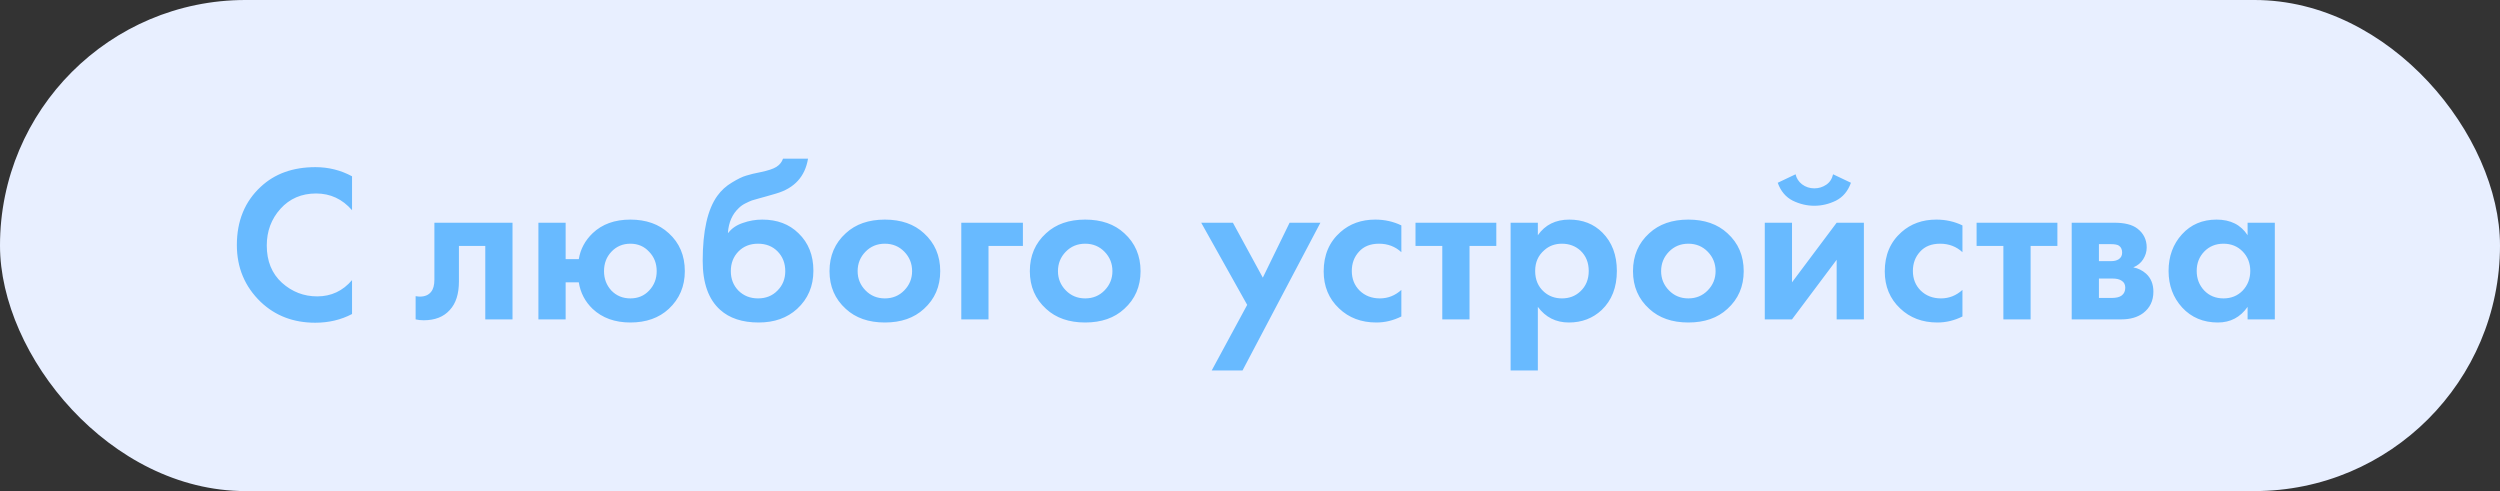 <?xml version="1.0" encoding="UTF-8"?> <svg xmlns="http://www.w3.org/2000/svg" width="168" height="33" viewBox="0 0 168 33" fill="none"><rect x="0" y="0" width="168" height="33" fill="#333333" stroke="none"/><rect width="168" height="33" rx="16.5" fill="#E8EFFF"></rect><path d="M23.657 18.822V21.102C22.917 21.492 22.092 21.687 21.182 21.687C19.722 21.687 18.502 21.222 17.522 20.292C16.452 19.262 15.917 17.987 15.917 16.467C15.917 14.847 16.452 13.542 17.522 12.552C18.462 11.672 19.687 11.232 21.197 11.232C22.077 11.232 22.897 11.437 23.657 11.847V14.127C23.007 13.377 22.202 13.002 21.242 13.002C20.262 13.002 19.462 13.347 18.842 14.037C18.232 14.717 17.927 15.537 17.927 16.497C17.927 17.547 18.267 18.382 18.947 19.002C19.627 19.612 20.417 19.917 21.317 19.917C22.257 19.917 23.037 19.552 23.657 18.822ZM34.441 14.967V21.462H32.611V16.527H30.84V18.912C30.84 19.752 30.636 20.392 30.226 20.832C29.816 21.292 29.23 21.522 28.471 21.522C28.27 21.522 28.09 21.502 27.93 21.462V19.902C28.05 19.922 28.145 19.932 28.215 19.932C28.546 19.932 28.796 19.827 28.965 19.617C29.116 19.437 29.191 19.162 29.191 18.792V14.967H34.441ZM38.011 17.412H38.895C39.005 16.742 39.316 16.162 39.825 15.672C40.465 15.062 41.31 14.757 42.361 14.757C43.42 14.757 44.281 15.062 44.941 15.672C45.66 16.322 46.02 17.172 46.02 18.222C46.02 19.242 45.66 20.087 44.941 20.757C44.281 21.367 43.42 21.672 42.361 21.672C41.321 21.672 40.475 21.367 39.825 20.757C39.316 20.267 39.005 19.672 38.895 18.972H38.011V21.462H36.181V14.967H38.011V17.412ZM41.086 19.527C41.425 19.877 41.85 20.052 42.361 20.052C42.87 20.052 43.291 19.877 43.62 19.527C43.961 19.167 44.13 18.732 44.13 18.222C44.13 17.702 43.961 17.267 43.62 16.917C43.291 16.557 42.87 16.377 42.361 16.377C41.85 16.377 41.425 16.557 41.086 16.917C40.755 17.267 40.59 17.702 40.59 18.222C40.59 18.732 40.755 19.167 41.086 19.527ZM52.62 10.662H54.3C54.1 11.862 53.391 12.642 52.17 13.002L51.495 13.197C51.446 13.207 51.3 13.247 51.06 13.317C50.831 13.377 50.656 13.427 50.535 13.467C50.425 13.507 50.281 13.572 50.1 13.662C49.92 13.752 49.77 13.857 49.651 13.977C49.211 14.387 48.965 14.942 48.916 15.642H48.946C49.175 15.342 49.501 15.122 49.92 14.982C50.34 14.832 50.776 14.757 51.225 14.757C52.225 14.757 53.035 15.062 53.656 15.672C54.325 16.312 54.66 17.152 54.66 18.192C54.66 19.232 54.295 20.087 53.566 20.757C52.895 21.367 52.035 21.672 50.986 21.672C49.886 21.672 49.02 21.387 48.391 20.817C47.611 20.117 47.221 19.022 47.221 17.532C47.221 15.522 47.55 14.062 48.211 13.152C48.471 12.792 48.795 12.497 49.185 12.267C49.575 12.027 49.895 11.872 50.145 11.802C50.395 11.722 50.725 11.642 51.136 11.562C51.615 11.462 51.961 11.347 52.17 11.217C52.391 11.077 52.541 10.892 52.62 10.662ZM49.62 19.527C49.971 19.877 50.41 20.052 50.941 20.052C51.471 20.052 51.906 19.877 52.245 19.527C52.596 19.177 52.77 18.742 52.77 18.222C52.77 17.692 52.6 17.252 52.261 16.902C51.92 16.552 51.48 16.377 50.941 16.377C50.401 16.377 49.961 16.552 49.62 16.902C49.281 17.252 49.111 17.692 49.111 18.222C49.111 18.742 49.281 19.177 49.62 19.527ZM56.838 15.672C57.498 15.062 58.373 14.757 59.463 14.757C60.553 14.757 61.428 15.062 62.088 15.672C62.818 16.332 63.183 17.182 63.183 18.222C63.183 19.252 62.818 20.097 62.088 20.757C61.428 21.367 60.553 21.672 59.463 21.672C58.373 21.672 57.498 21.367 56.838 20.757C56.108 20.097 55.743 19.252 55.743 18.222C55.743 17.182 56.108 16.332 56.838 15.672ZM58.158 19.512C58.508 19.872 58.943 20.052 59.463 20.052C59.983 20.052 60.418 19.872 60.768 19.512C61.118 19.152 61.293 18.722 61.293 18.222C61.293 17.712 61.118 17.277 60.768 16.917C60.418 16.557 59.983 16.377 59.463 16.377C58.943 16.377 58.508 16.557 58.158 16.917C57.808 17.277 57.633 17.712 57.633 18.222C57.633 18.722 57.808 19.152 58.158 19.512ZM64.599 21.462V14.967H68.739V16.527H66.428V21.462H64.599ZM70.3 15.672C70.96 15.062 71.835 14.757 72.925 14.757C74.015 14.757 74.89 15.062 75.55 15.672C76.28 16.332 76.645 17.182 76.645 18.222C76.645 19.252 76.28 20.097 75.55 20.757C74.89 21.367 74.015 21.672 72.925 21.672C71.835 21.672 70.96 21.367 70.3 20.757C69.57 20.097 69.205 19.252 69.205 18.222C69.205 17.182 69.57 16.332 70.3 15.672ZM71.62 19.512C71.97 19.872 72.405 20.052 72.925 20.052C73.445 20.052 73.88 19.872 74.23 19.512C74.58 19.152 74.755 18.722 74.755 18.222C74.755 17.712 74.58 17.277 74.23 16.917C73.88 16.557 73.445 16.377 72.925 16.377C72.405 16.377 71.97 16.557 71.62 16.917C71.27 17.277 71.095 17.712 71.095 18.222C71.095 18.722 71.27 19.152 71.62 19.512ZM81.426 24.897L83.811 20.487L80.721 14.967H82.851L84.861 18.657L86.661 14.967H88.731L83.496 24.897H81.426ZM94.171 15.147V16.947C93.761 16.567 93.261 16.377 92.671 16.377C92.091 16.377 91.641 16.557 91.321 16.917C91.001 17.267 90.841 17.697 90.841 18.207C90.841 18.737 91.016 19.177 91.366 19.527C91.726 19.877 92.181 20.052 92.731 20.052C93.271 20.052 93.751 19.862 94.171 19.482V21.267C93.631 21.537 93.071 21.672 92.491 21.672C91.481 21.672 90.646 21.357 89.986 20.727C89.296 20.077 88.951 19.247 88.951 18.237C88.951 17.137 89.326 16.257 90.076 15.597C90.706 15.037 91.486 14.757 92.416 14.757C93.046 14.757 93.631 14.887 94.171 15.147ZM100.552 16.527H98.752V21.462H96.922V16.527H95.122V14.967H100.552V16.527ZM103.343 20.622V24.897H101.513V14.967H103.343V15.807C103.833 15.107 104.538 14.757 105.458 14.757C106.358 14.757 107.098 15.047 107.678 15.627C108.328 16.277 108.653 17.137 108.653 18.207C108.653 19.307 108.313 20.182 107.633 20.832C107.033 21.392 106.298 21.672 105.428 21.672C104.558 21.672 103.863 21.322 103.343 20.622ZM104.963 16.377C104.493 16.377 104.098 16.522 103.778 16.812C103.368 17.162 103.163 17.627 103.163 18.207C103.163 18.797 103.363 19.267 103.763 19.617C104.093 19.907 104.493 20.052 104.963 20.052C105.453 20.052 105.863 19.897 106.193 19.587C106.573 19.237 106.763 18.777 106.763 18.207C106.763 17.647 106.578 17.192 106.208 16.842C105.868 16.532 105.453 16.377 104.963 16.377ZM110.832 15.672C111.492 15.062 112.367 14.757 113.457 14.757C114.547 14.757 115.422 15.062 116.082 15.672C116.812 16.332 117.177 17.182 117.177 18.222C117.177 19.252 116.812 20.097 116.082 20.757C115.422 21.367 114.547 21.672 113.457 21.672C112.367 21.672 111.492 21.367 110.832 20.757C110.102 20.097 109.737 19.252 109.737 18.222C109.737 17.182 110.102 16.332 110.832 15.672ZM112.152 19.512C112.502 19.872 112.937 20.052 113.457 20.052C113.977 20.052 114.412 19.872 114.762 19.512C115.112 19.152 115.287 18.722 115.287 18.222C115.287 17.712 115.112 17.277 114.762 16.917C114.412 16.557 113.977 16.377 113.457 16.377C112.937 16.377 112.502 16.557 112.152 16.917C111.802 17.277 111.627 17.712 111.627 18.222C111.627 18.722 111.802 19.152 112.152 19.512ZM118.593 14.967H120.423V18.972L123.423 14.967H125.253V21.462H123.423V17.457L120.423 21.462H118.593V14.967ZM123.183 11.712L124.383 12.282C124.183 12.842 123.848 13.242 123.378 13.482C122.908 13.712 122.423 13.827 121.923 13.827C121.423 13.827 120.938 13.712 120.468 13.482C119.998 13.242 119.663 12.842 119.463 12.282L120.663 11.712C120.723 11.982 120.868 12.207 121.098 12.387C121.338 12.567 121.613 12.657 121.923 12.657C122.213 12.657 122.478 12.577 122.718 12.417C122.958 12.257 123.113 12.022 123.183 11.712ZM131.876 15.147V16.947C131.466 16.567 130.966 16.377 130.376 16.377C129.796 16.377 129.346 16.557 129.026 16.917C128.706 17.267 128.546 17.697 128.546 18.207C128.546 18.737 128.721 19.177 129.071 19.527C129.431 19.877 129.886 20.052 130.436 20.052C130.976 20.052 131.456 19.862 131.876 19.482V21.267C131.336 21.537 130.776 21.672 130.196 21.672C129.186 21.672 128.351 21.357 127.691 20.727C127.001 20.077 126.656 19.247 126.656 18.237C126.656 17.137 127.031 16.257 127.781 15.597C128.411 15.037 129.191 14.757 130.121 14.757C130.751 14.757 131.336 14.887 131.876 15.147ZM138.257 16.527H136.457V21.462H134.627V16.527H132.827V14.967H138.257V16.527ZM139.218 14.967H142.083C142.773 14.967 143.288 15.097 143.628 15.357C144.048 15.677 144.258 16.102 144.258 16.632C144.258 16.912 144.178 17.177 144.018 17.427C143.868 17.667 143.648 17.847 143.358 17.967C143.678 18.027 143.963 18.167 144.213 18.387C144.543 18.687 144.708 19.092 144.708 19.602C144.708 20.212 144.478 20.692 144.018 21.042C143.638 21.322 143.153 21.462 142.563 21.462H139.218V14.967ZM141.048 17.547H141.888C142.078 17.547 142.238 17.507 142.368 17.427C142.528 17.327 142.608 17.177 142.608 16.977C142.608 16.767 142.538 16.612 142.398 16.512C142.298 16.442 142.118 16.407 141.858 16.407H141.048V17.547ZM141.048 20.022H141.903C142.213 20.022 142.438 19.967 142.578 19.857C142.738 19.737 142.818 19.562 142.818 19.332C142.818 19.122 142.738 18.967 142.578 18.867C142.438 18.767 142.228 18.717 141.948 18.717H141.048V20.022ZM151.038 15.807V14.967H152.868V21.462H151.038V20.622C150.548 21.322 149.883 21.672 149.043 21.672C148.063 21.672 147.263 21.337 146.643 20.667C146.033 19.997 145.728 19.177 145.728 18.207C145.728 17.227 146.028 16.407 146.628 15.747C147.228 15.087 148.003 14.757 148.953 14.757C149.893 14.757 150.588 15.107 151.038 15.807ZM150.708 16.902C150.368 16.552 149.938 16.377 149.418 16.377C148.898 16.377 148.468 16.552 148.128 16.902C147.788 17.252 147.618 17.687 147.618 18.207C147.618 18.727 147.788 19.167 148.128 19.527C148.468 19.877 148.898 20.052 149.418 20.052C149.938 20.052 150.368 19.877 150.708 19.527C151.048 19.167 151.218 18.727 151.218 18.207C151.218 17.687 151.048 17.252 150.708 16.902Z" fill="#68BAFF"></path></svg> 